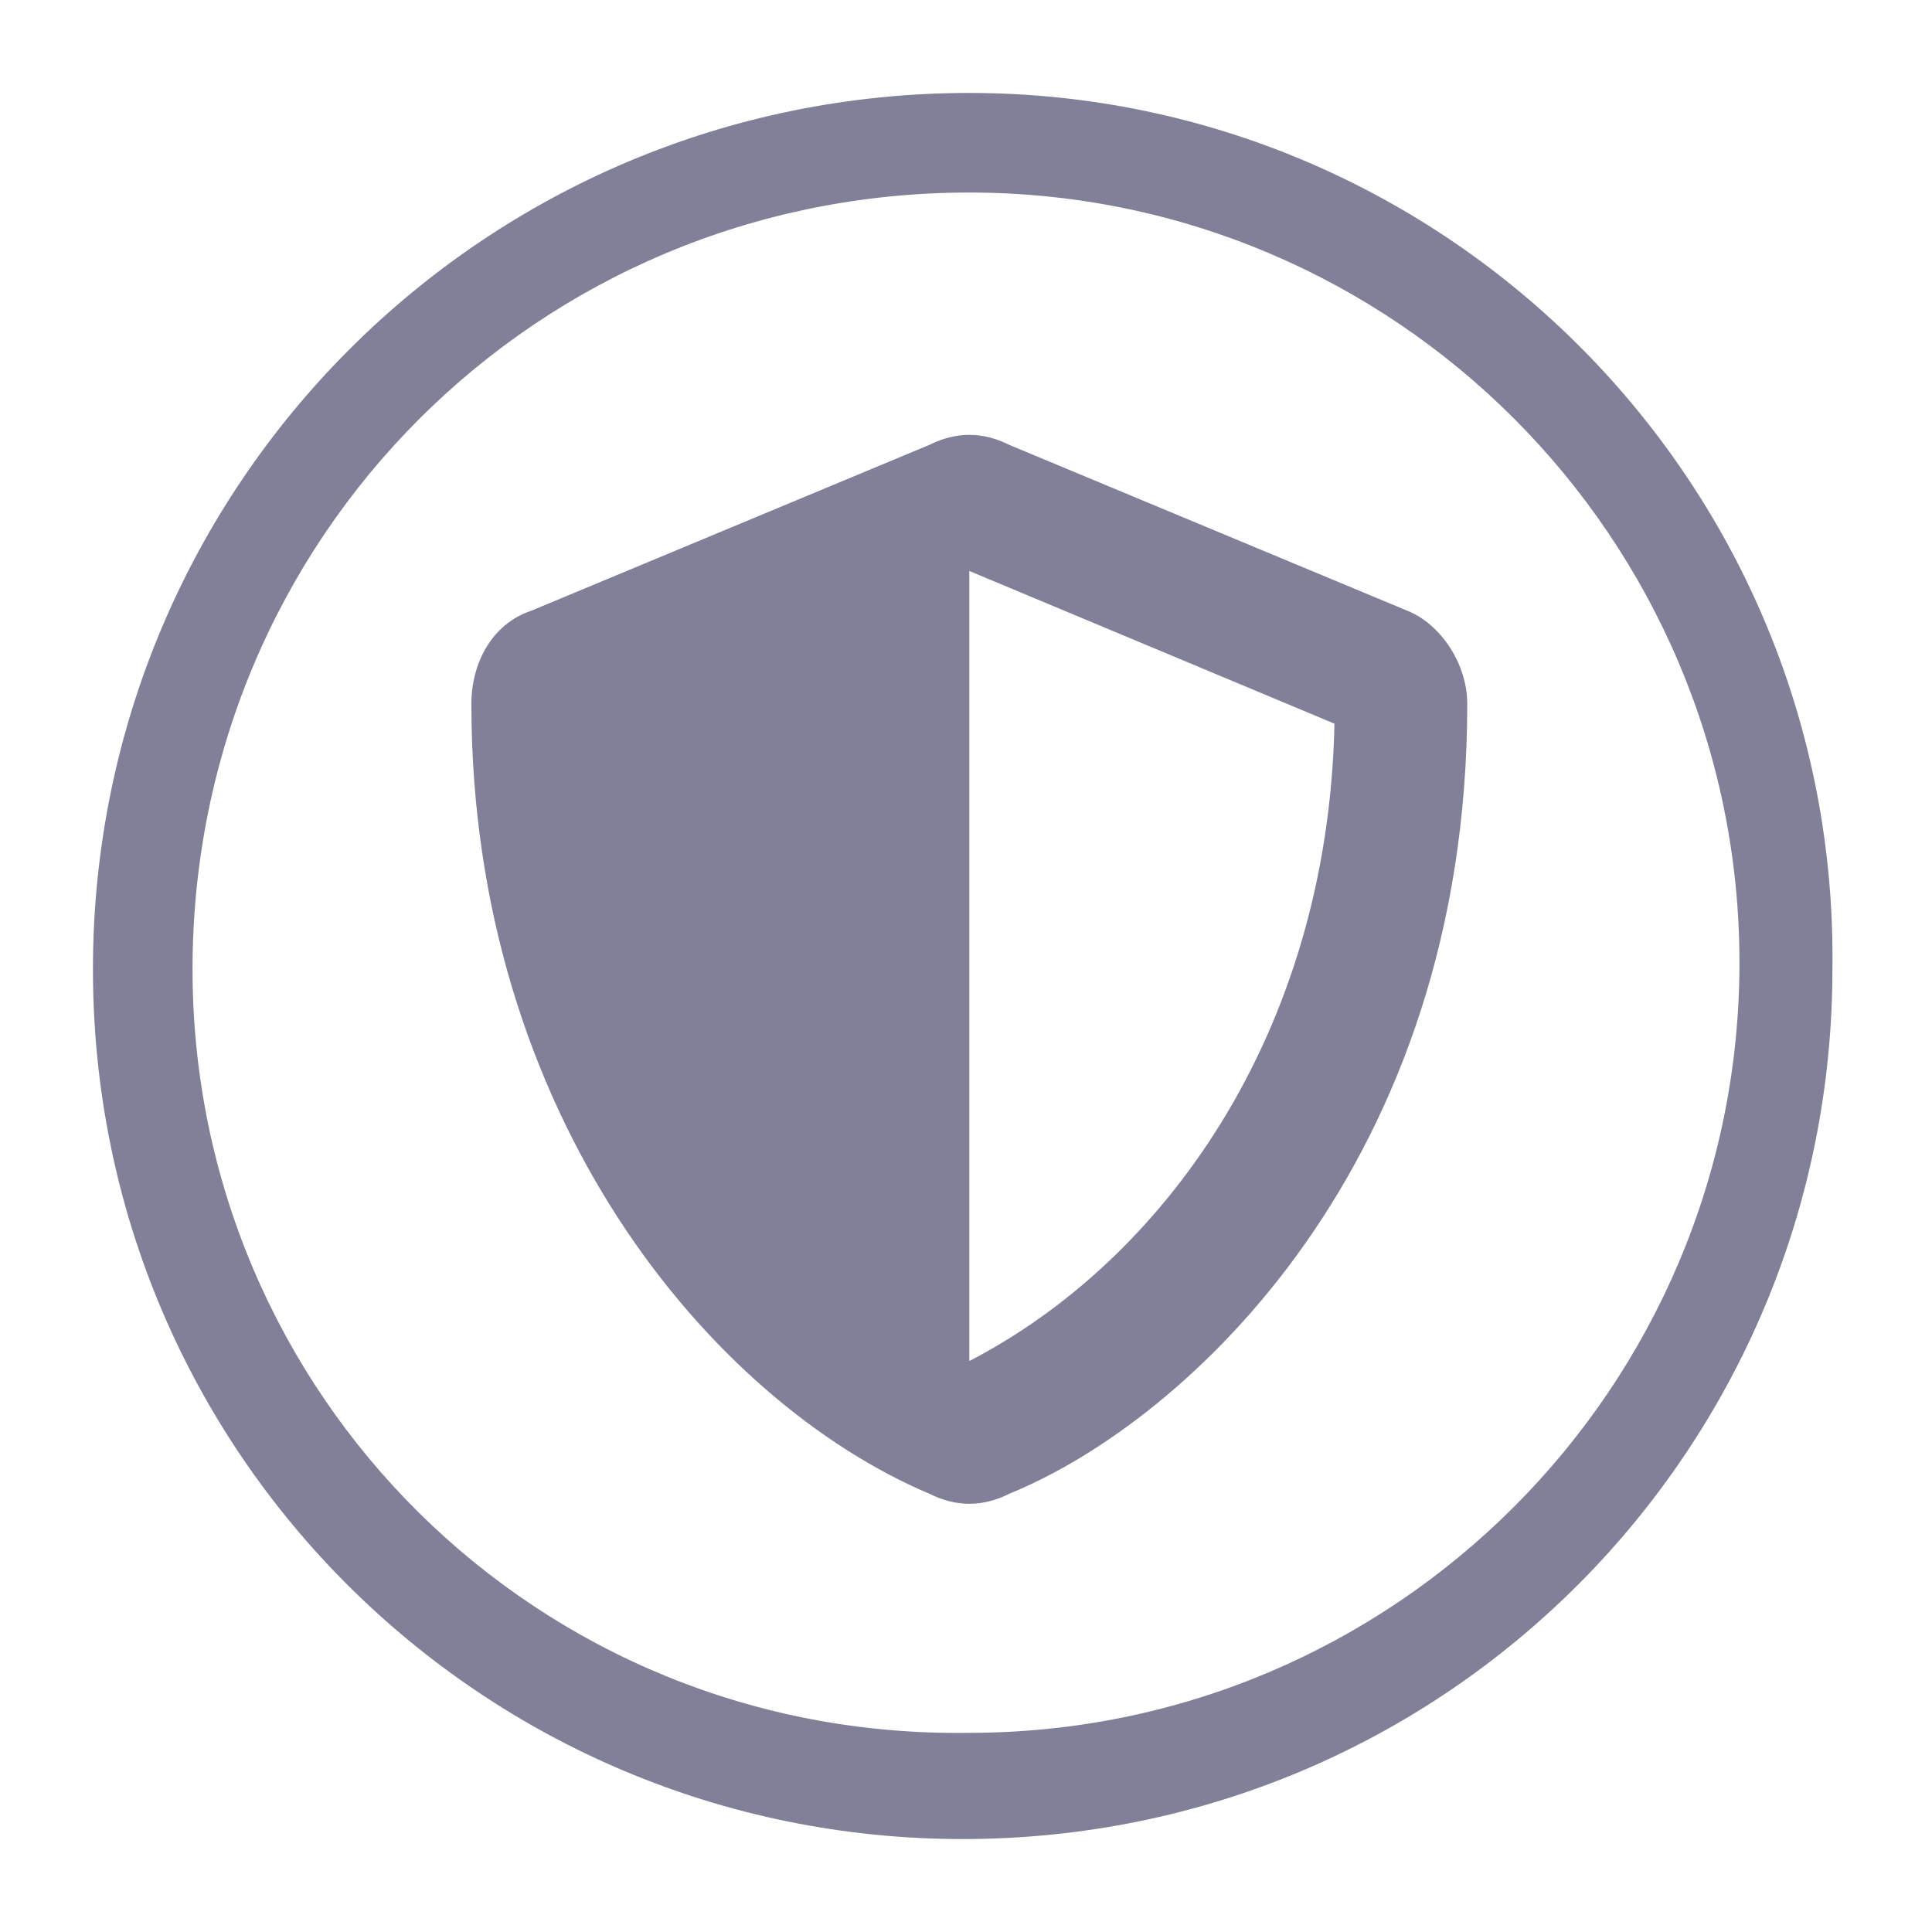 <?xml version="1.0" encoding="utf-8"?>
<!-- Generator: Adobe Illustrator 22.1.0, SVG Export Plug-In . SVG Version: 6.00 Build 0)  -->
<svg version="1.1" id="Layer_1" xmlns="http://www.w3.org/2000/svg" xmlns:xlink="http://www.w3.org/1999/xlink" x="0px" y="0px"
	 viewBox="0 0 29.1 29.1" style="enable-background:new 0 0 29.1 29.1;" xml:space="preserve">
<style type="text/css">
	.st0{fill:#808099;}
</style>
<path class="st0" d="M22.1,10.6c0,6.9-4.2,10.8-6.9,11.9c-0.4,0.2-0.8,0.2-1.2,0c-3.3-1.4-6.9-5.7-6.9-11.9C7.1,10,7.4,9.4,8,9.2
	l6-2.5c0.4-0.2,0.8-0.2,1.2,0l6,2.5C21.7,9.4,22.1,10,22.1,10.6 M14.6,20.5L14.6,20.5c2.9-1.5,5.4-4.9,5.5-9.6l-5.5-2.3V20.5z
	 M14.6,2.9c6.4,0,11.6,5.2,11.6,11.6c0,6.4-5.2,11.6-11.6,11.6C8.1,26.2,2.9,21,2.9,14.6C2.9,8.1,8.1,2.9,14.6,2.9 M14.6,1.4
	C7.3,1.4,1.4,7.3,1.4,14.6c0,7.3,5.9,13.1,13.1,13.1c7.3,0,13.1-5.9,13.1-13.1C27.7,7.3,21.8,1.4,14.6,1.4"/>
</svg>
